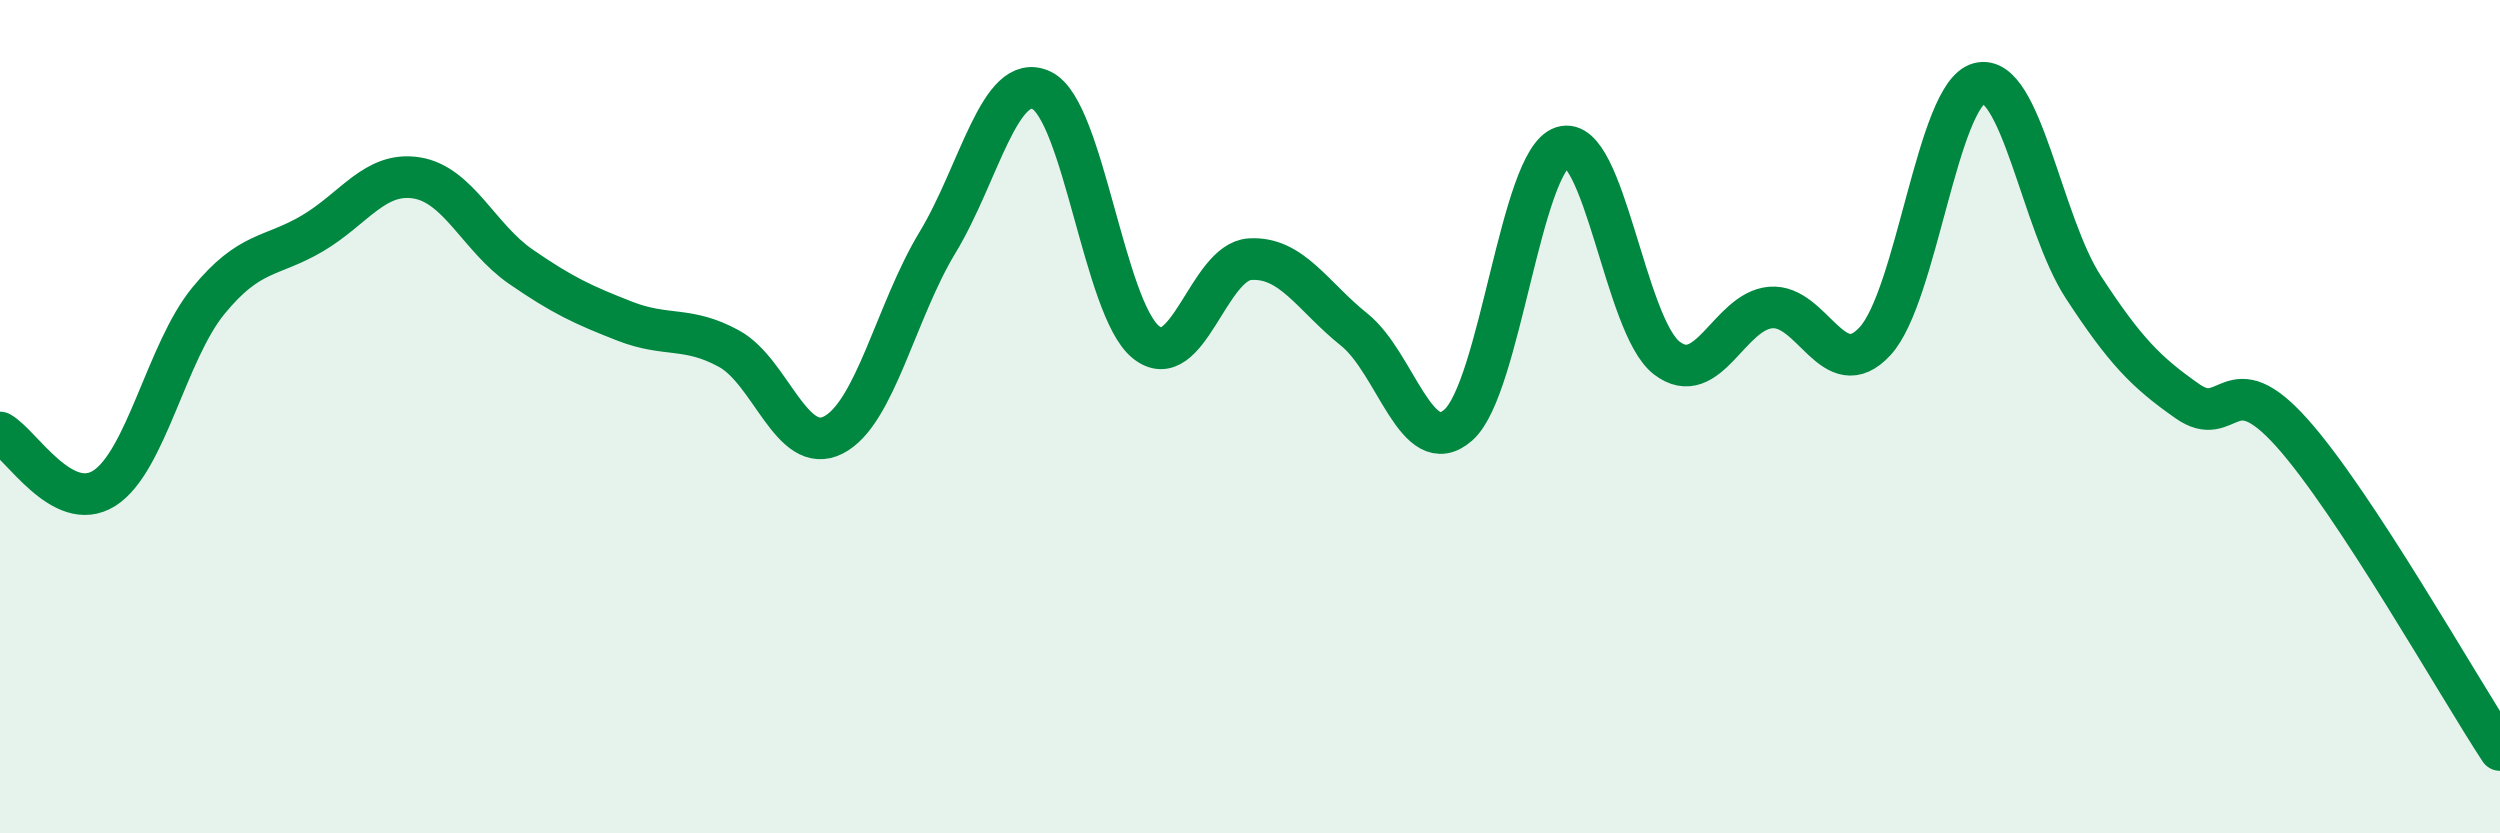 
    <svg width="60" height="20" viewBox="0 0 60 20" xmlns="http://www.w3.org/2000/svg">
      <path
        d="M 0,10.38 C 0.5,10.65 1.5,12.35 2.5,11.72 C 3.5,11.09 4,8.44 5,7.22 C 6,6 6.5,6.19 7.5,5.6 C 8.5,5.01 9,4.11 10,4.27 C 11,4.43 11.5,5.71 12.5,6.4 C 13.5,7.09 14,7.32 15,7.71 C 16,8.1 16.5,7.82 17.5,8.37 C 18.5,8.92 19,10.95 20,10.44 C 21,9.93 21.5,7.47 22.5,5.82 C 23.5,4.17 24,1.69 25,2.17 C 26,2.65 26.5,7.4 27.5,8.21 C 28.5,9.02 29,6.28 30,6.22 C 31,6.16 31.5,7.11 32.5,7.91 C 33.5,8.71 34,11.08 35,10.2 C 36,9.32 36.5,3.85 37.5,3.53 C 38.5,3.21 39,7.82 40,8.59 C 41,9.36 41.5,7.46 42.5,7.38 C 43.5,7.3 44,9.27 45,8.19 C 46,7.11 46.5,2.26 47.5,2 C 48.5,1.74 49,5.36 50,6.89 C 51,8.42 51.5,8.93 52.5,9.63 C 53.5,10.33 53.5,8.71 55,10.38 C 56.5,12.05 59,16.48 60,18L60 20L0 20Z"
        fill="#008740"
        opacity="0.1"
        stroke-linecap="round"
        stroke-linejoin="round"
      />
      <path
        d="M 0,10.38 C 0.5,10.65 1.5,12.35 2.5,11.72 C 3.5,11.09 4,8.44 5,7.22 C 6,6 6.5,6.19 7.5,5.6 C 8.5,5.01 9,4.11 10,4.27 C 11,4.43 11.5,5.71 12.5,6.4 C 13.5,7.09 14,7.32 15,7.71 C 16,8.1 16.5,7.82 17.5,8.37 C 18.5,8.92 19,10.95 20,10.44 C 21,9.93 21.5,7.47 22.5,5.82 C 23.5,4.17 24,1.69 25,2.17 C 26,2.65 26.5,7.4 27.5,8.21 C 28.5,9.02 29,6.28 30,6.22 C 31,6.16 31.5,7.11 32.5,7.91 C 33.5,8.71 34,11.08 35,10.2 C 36,9.32 36.5,3.85 37.5,3.53 C 38.5,3.21 39,7.82 40,8.59 C 41,9.36 41.5,7.46 42.5,7.38 C 43.5,7.3 44,9.27 45,8.19 C 46,7.11 46.5,2.26 47.5,2 C 48.5,1.74 49,5.36 50,6.89 C 51,8.42 51.5,8.93 52.5,9.63 C 53.5,10.33 53.5,8.71 55,10.38 C 56.5,12.05 59,16.48 60,18"
        stroke="#008740"
        stroke-width="1"
        fill="none"
        stroke-linecap="round"
        stroke-linejoin="round"
      />
    </svg>
  